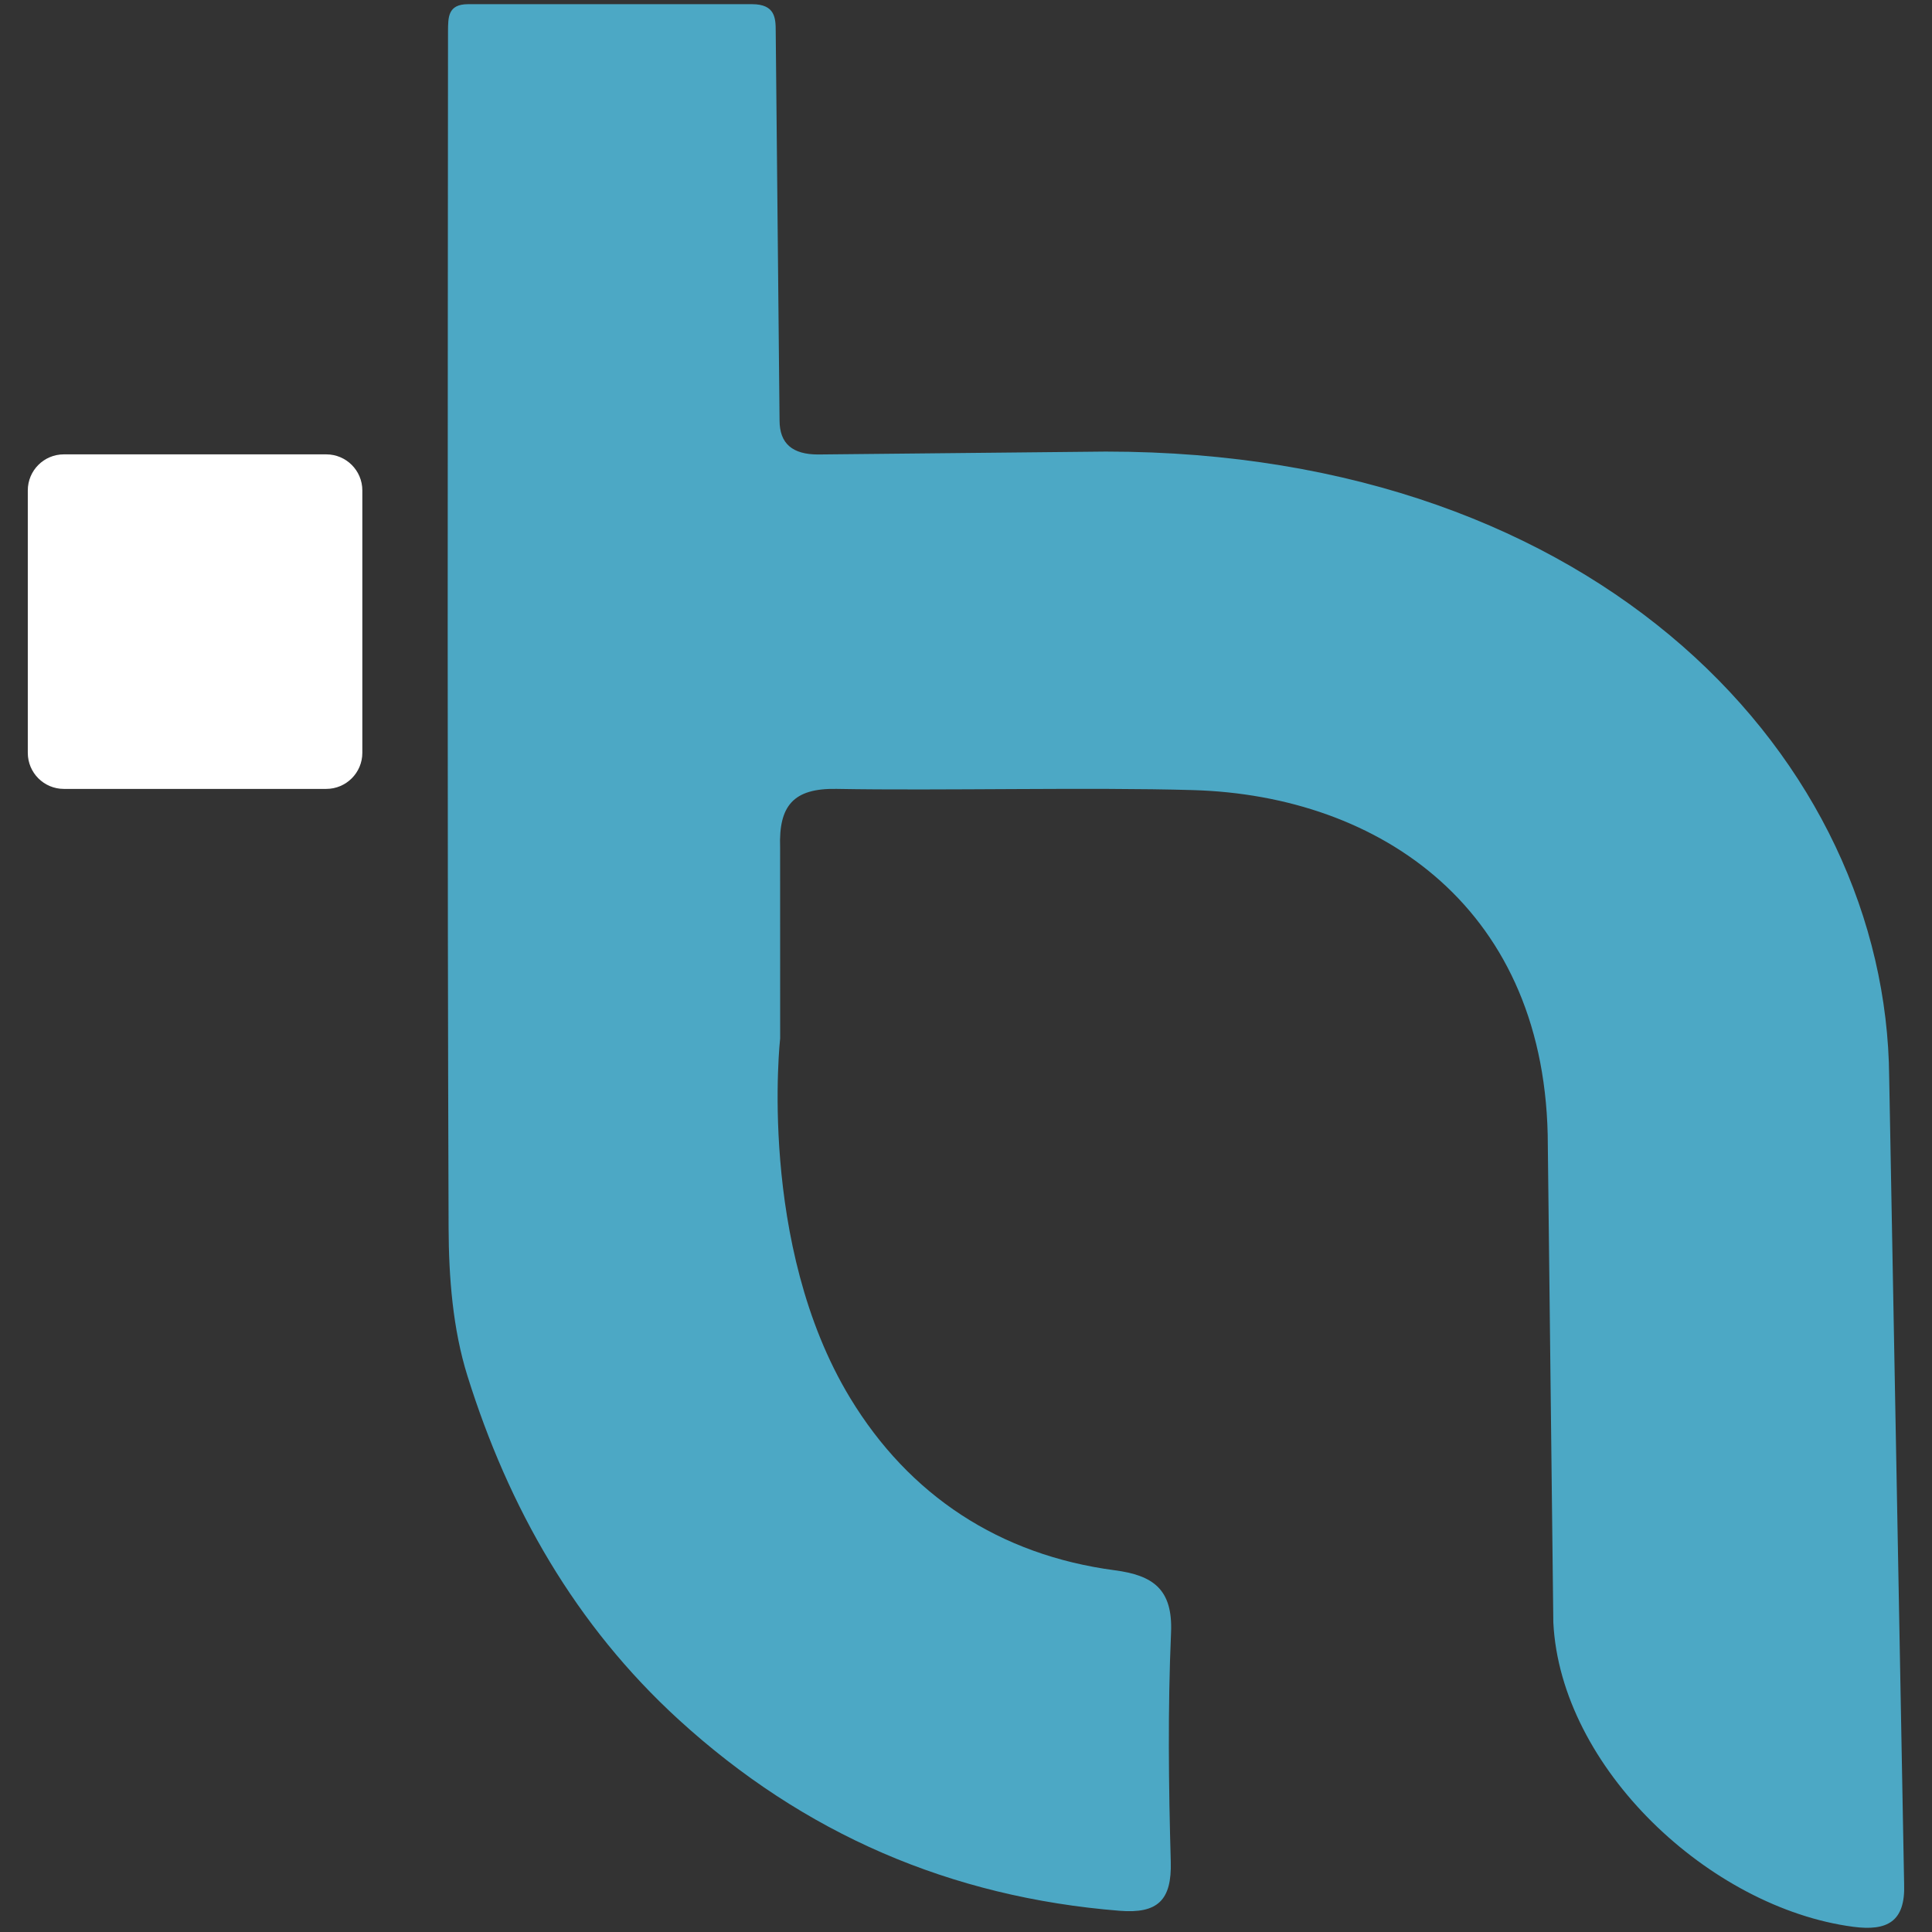 <?xml version="1.0" encoding="utf-8"?>
<!-- Generator: Adobe Illustrator 16.0.4, SVG Export Plug-In . SVG Version: 6.00 Build 0)  -->
<!DOCTYPE svg PUBLIC "-//W3C//DTD SVG 1.1//EN" "http://www.w3.org/Graphics/SVG/1.1/DTD/svg11.dtd">
<svg version="1.1" id="Layer_1" xmlns="http://www.w3.org/2000/svg" xmlns:xlink="http://www.w3.org/1999/xlink" x="0px" y="0px"
	 width="230px" height="230px" viewBox="0 0 230 230" enable-background="new 0 0 230 230" xml:space="preserve">
<rect x="0" y="0" width="230" height="230" fill="#333333" stroke="none"/>
<g>
	<path fill="#4CA8C5" d="M184.92,193.15c0.858,17.316,18.64,33.975,35.696,36.229c4.021,0.532,6.226-0.581,6.066-5.074
		l-1.779-96.072c-0.304-37.583-34.257-74.474-93.267-74.474l-34.238,0.346c-3.044,0-4.594-1.274-4.594-4.066L92.347,3.732
		c0-1.586-0.072-3.234-2.819-3.234H55.725c-2.428,0-2.373,1.573-2.39,3.234c-0.028,46.118-0.097,96.323,0.069,142.438
		c0.02,5.895,0.499,12.051,2.243,17.624c4.899,15.669,12.848,29.679,25.141,40.917c14.899,13.617,32.394,21.155,52.51,22.764
		c4.512,0.36,6.21-1.248,6.079-5.843c-0.258-9.089-0.359-18.2,0.033-27.275c0.224-5.19-2.166-6.818-6.69-7.417
		c-13.731-1.816-24.487-8.925-31.511-20.512c-11.085-18.283-8.333-42.818-8.333-42.818l-0.006-22.726
		c-0.172-4.946,1.565-7.061,6.713-6.968c12.337,0.224,30.108-0.216,42.438,0.143c22.285,0.644,42.244,14.143,42.244,42.346
		L184.92,193.15z"/>
	<path fill="#FFFFFF" d="M38.84,93.917H7.599c-2.371,0-4.29-1.924-4.29-4.294V58.383c0-2.37,1.919-4.292,4.29-4.292H38.84
		c2.37,0,4.295,1.922,4.295,4.292v31.239C43.135,91.993,41.21,93.917,38.84,93.917"/>
</g>
</svg>
